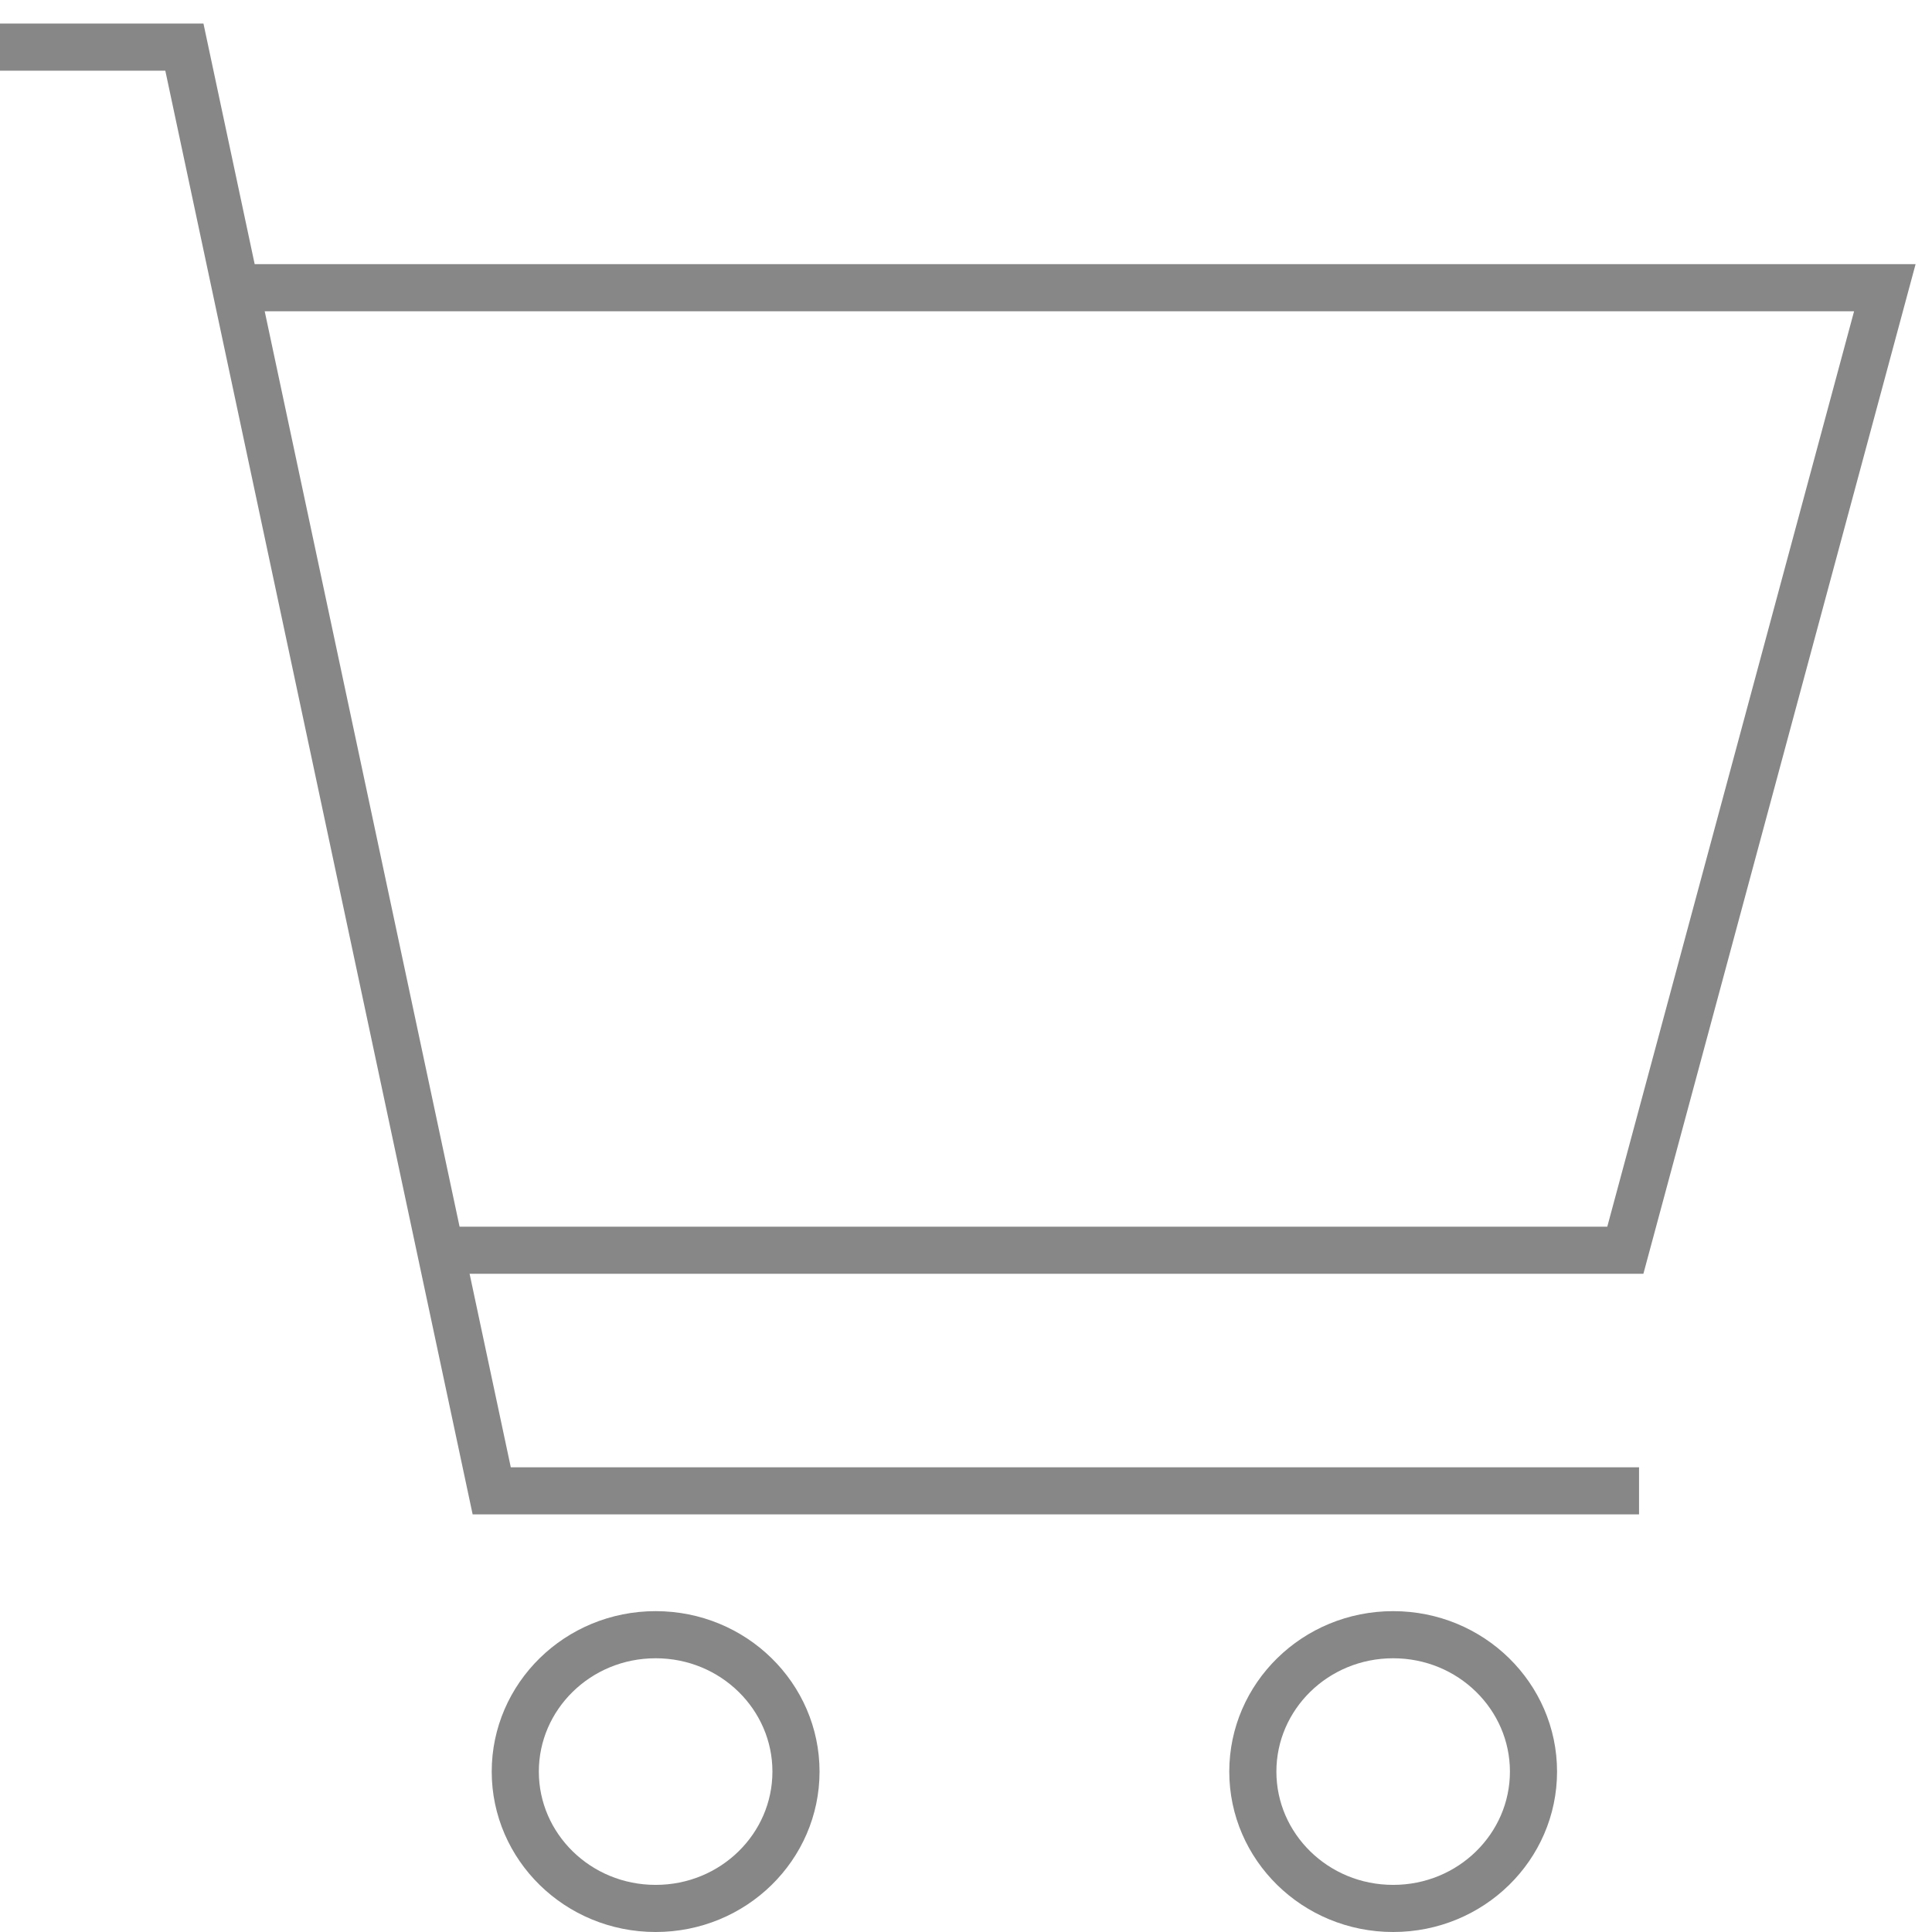 <svg width="41" height="41" viewBox="0 0 41 41" fill="none" xmlns="http://www.w3.org/2000/svg">
<path d="M5.217 6.106H39.999L34.492 26.532H9.565" stroke="#878787"/>
<path d="M34.783 31.638H10.435L3.913 1H0" stroke="#878787"/>
<path d="M16.892 37.596C16.892 39.19 15.569 40.5 13.914 40.5C12.259 40.5 10.935 39.19 10.935 37.596C10.935 36.002 12.259 34.691 13.914 34.691C15.569 34.691 16.892 36.002 16.892 37.596Z" stroke="#878787"/>
<path d="M32.543 37.596C32.543 39.19 31.22 40.5 29.565 40.5C27.91 40.5 26.587 39.19 26.587 37.596C26.587 36.002 27.91 34.691 29.565 34.691C31.22 34.691 32.543 36.002 32.543 37.596Z" stroke="#878787"/>
</svg>
